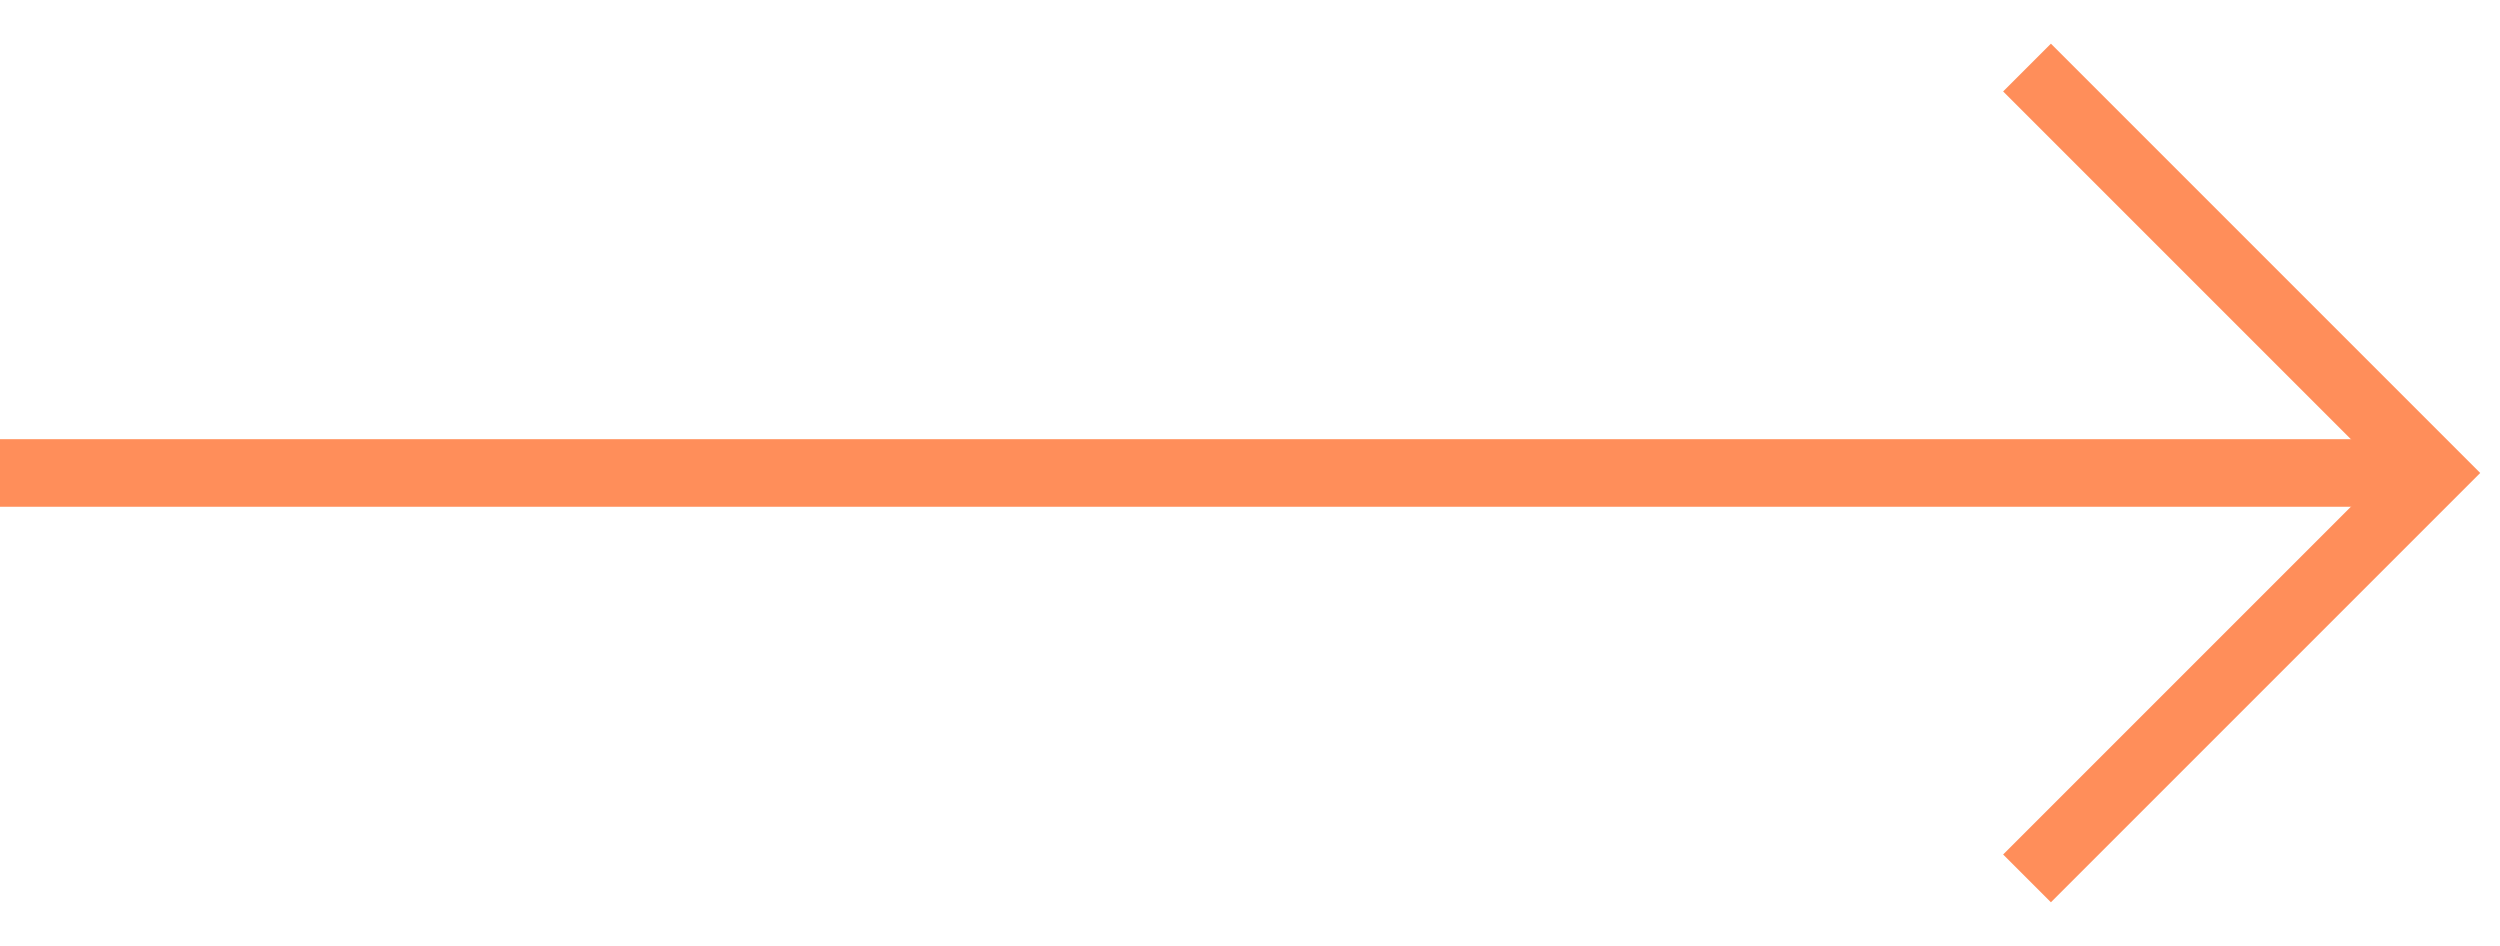 <svg xmlns="http://www.w3.org/2000/svg" width="37" height="14" viewBox="0 0 37 14" fill="none"><path d="M0 7H36" stroke="#FF8E5A" stroke-miterlimit="10"></path><path d="M30 13L36 7L30 1" stroke="#FF8E5A" stroke-miterlimit="10"></path></svg>